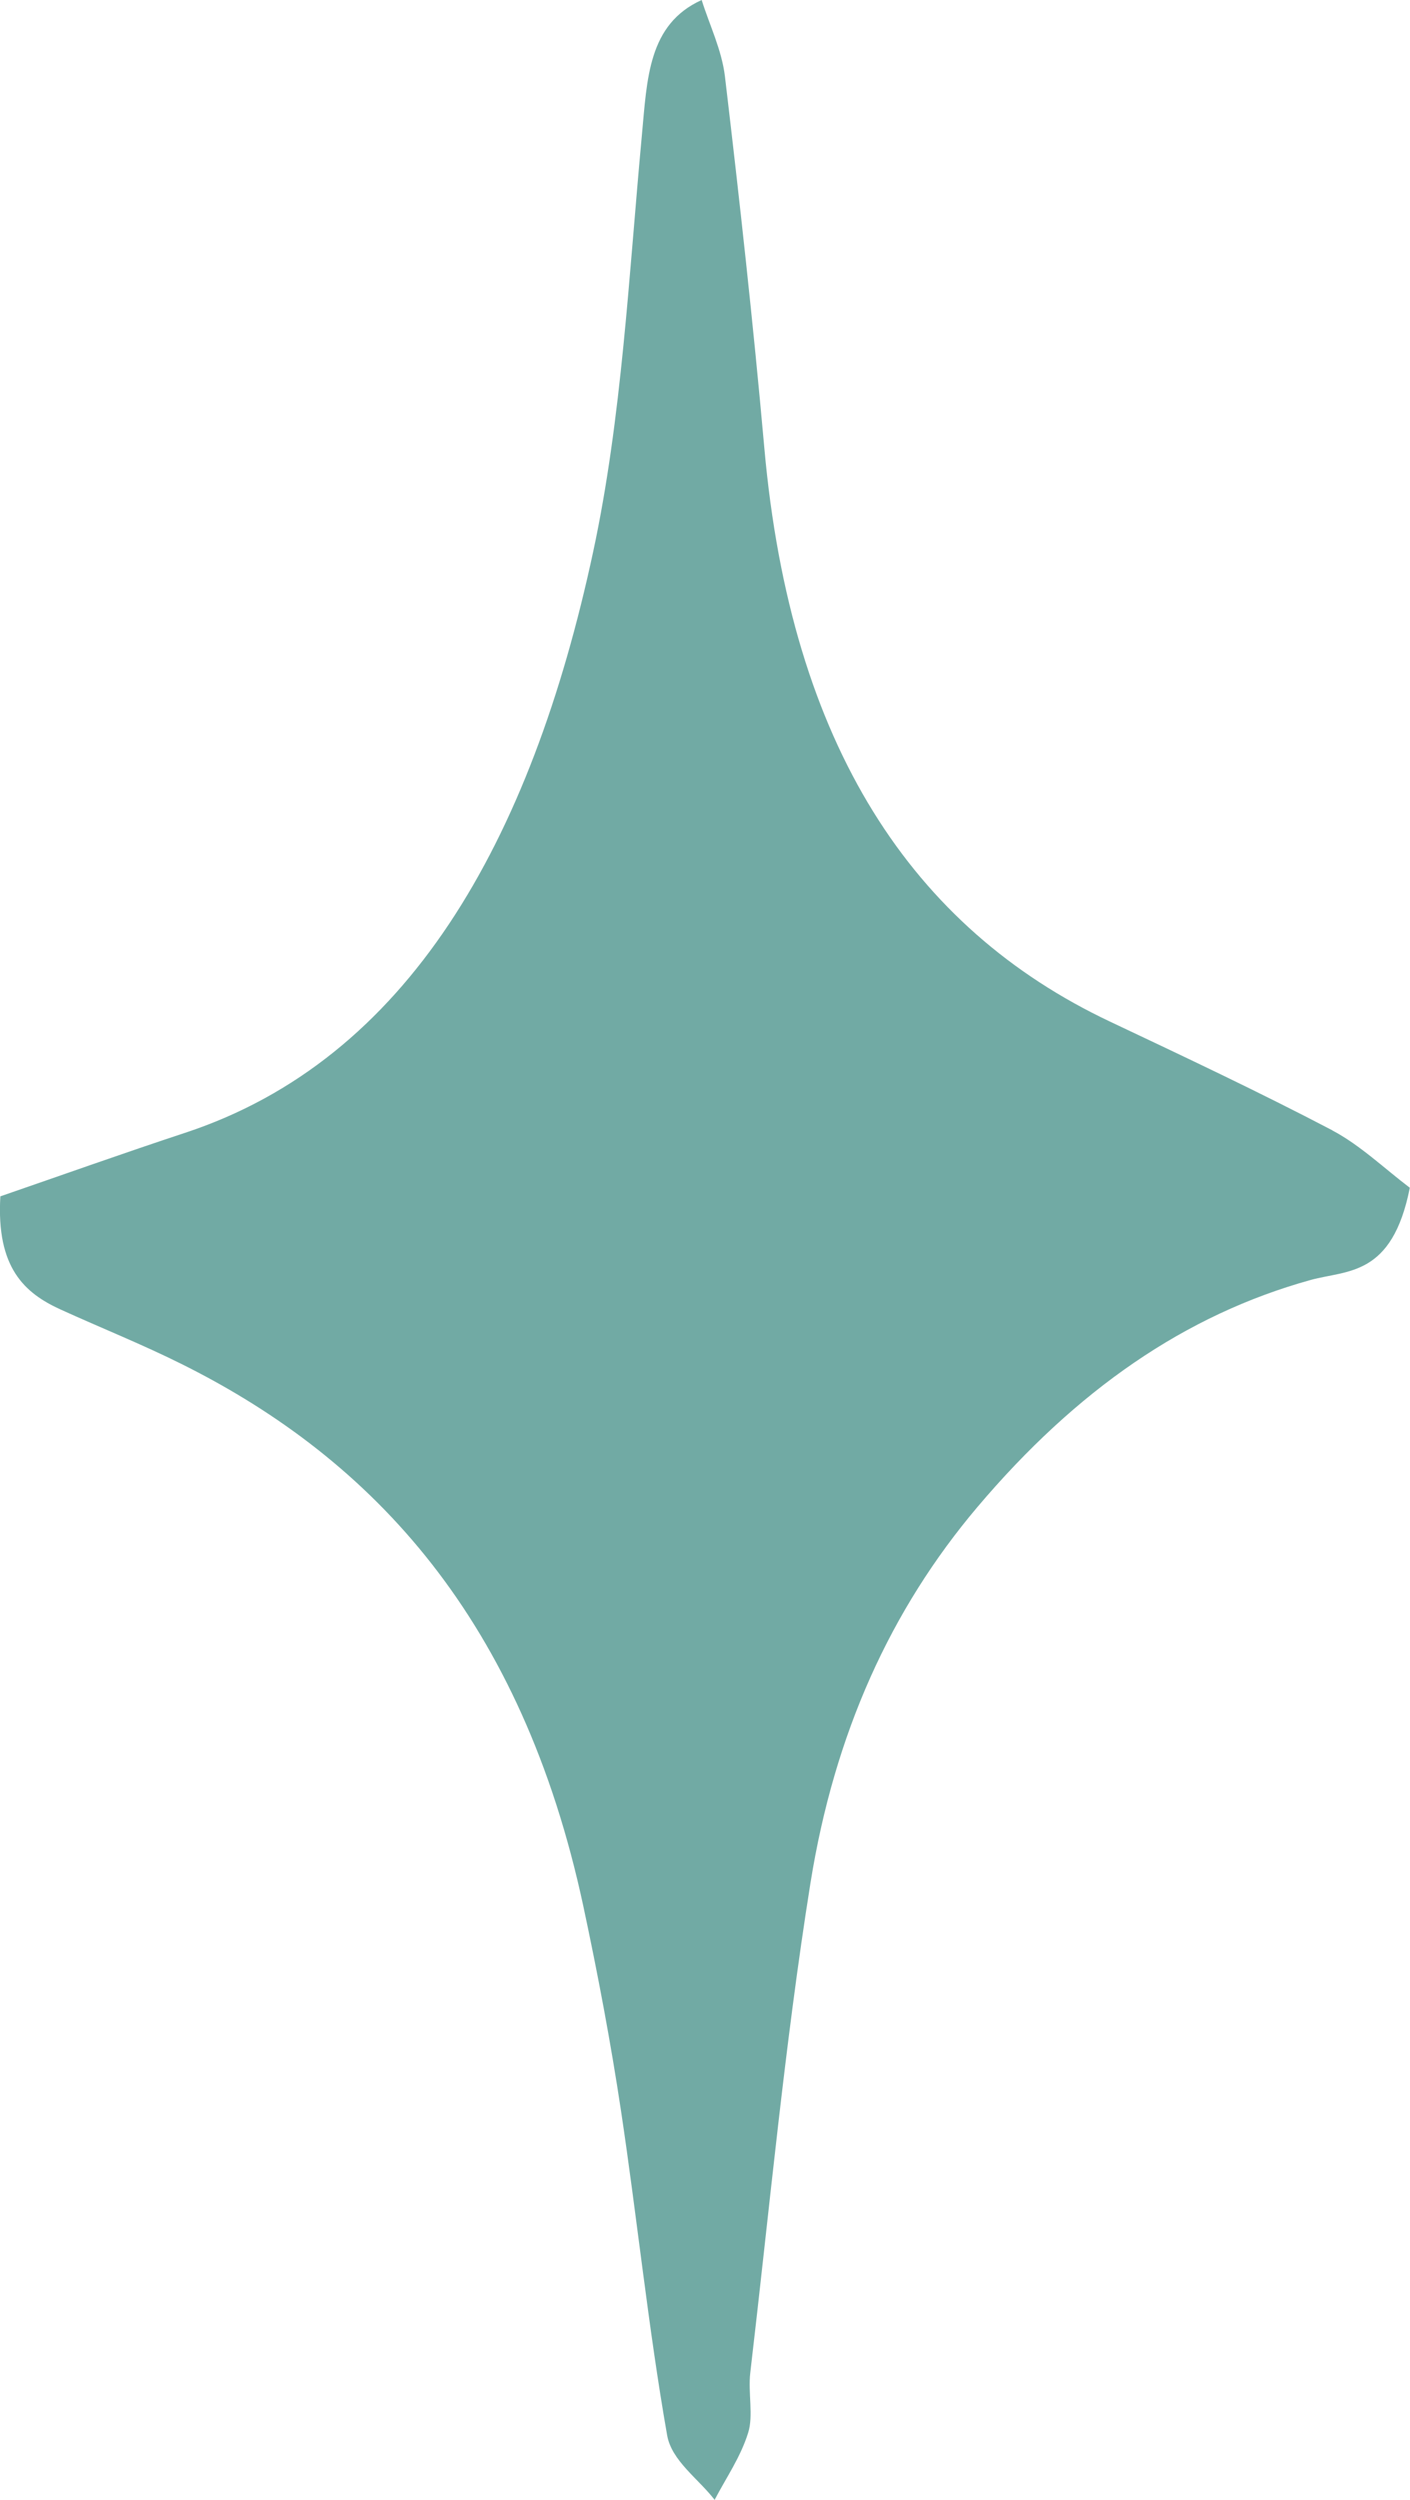 <?xml version="1.0" encoding="UTF-8"?> <svg xmlns="http://www.w3.org/2000/svg" id="_ÎÓÈ_1" viewBox="0 0 154.37 273.65"><defs><style>.cls-1{fill:#71aaa4;}</style></defs><path class="cls-1" d="M145.88,123.74c-8.06-4.22-16.22-8.06-24.38-11.92-21.57-10.21-34.91-30.16-37.82-62.79-1.21-13.59-2.71-27.14-4.31-40.65-.35-2.92-1.68-5.61-2.55-8.38-5.87,2.66-5.97,8.62-6.55,14.86-1.42,15.25-2.19,30.9-5.32,45.5-6.83,31.87-20.34,55.61-44.67,63.64-6.75,2.23-13.46,4.62-20.24,6.96-.46,7.82,2.65,10.6,6.62,12.4,4.46,2.03,8.98,3.83,13.39,6.04,20.91,10.46,37.11,27.96,43.82,59.29,1.57,7.35,2.98,14.8,4.11,22.31,1.78,11.83,3,23.85,5.06,35.58.49,2.79,3.4,4.74,5.2,7.07,1.26-2.42,2.83-4.65,3.67-7.34.59-1.86-.02-4.39.23-6.55,2.1-17.9,3.77-35.95,6.59-53.62,2.63-16.43,8.8-29.96,18.28-41.17,10.85-12.82,22.77-21.06,36.5-24.86,3.98-1.1,8.91-.33,10.84-10.09-2.69-2.03-5.45-4.68-8.49-6.28Z"></path></svg> 
